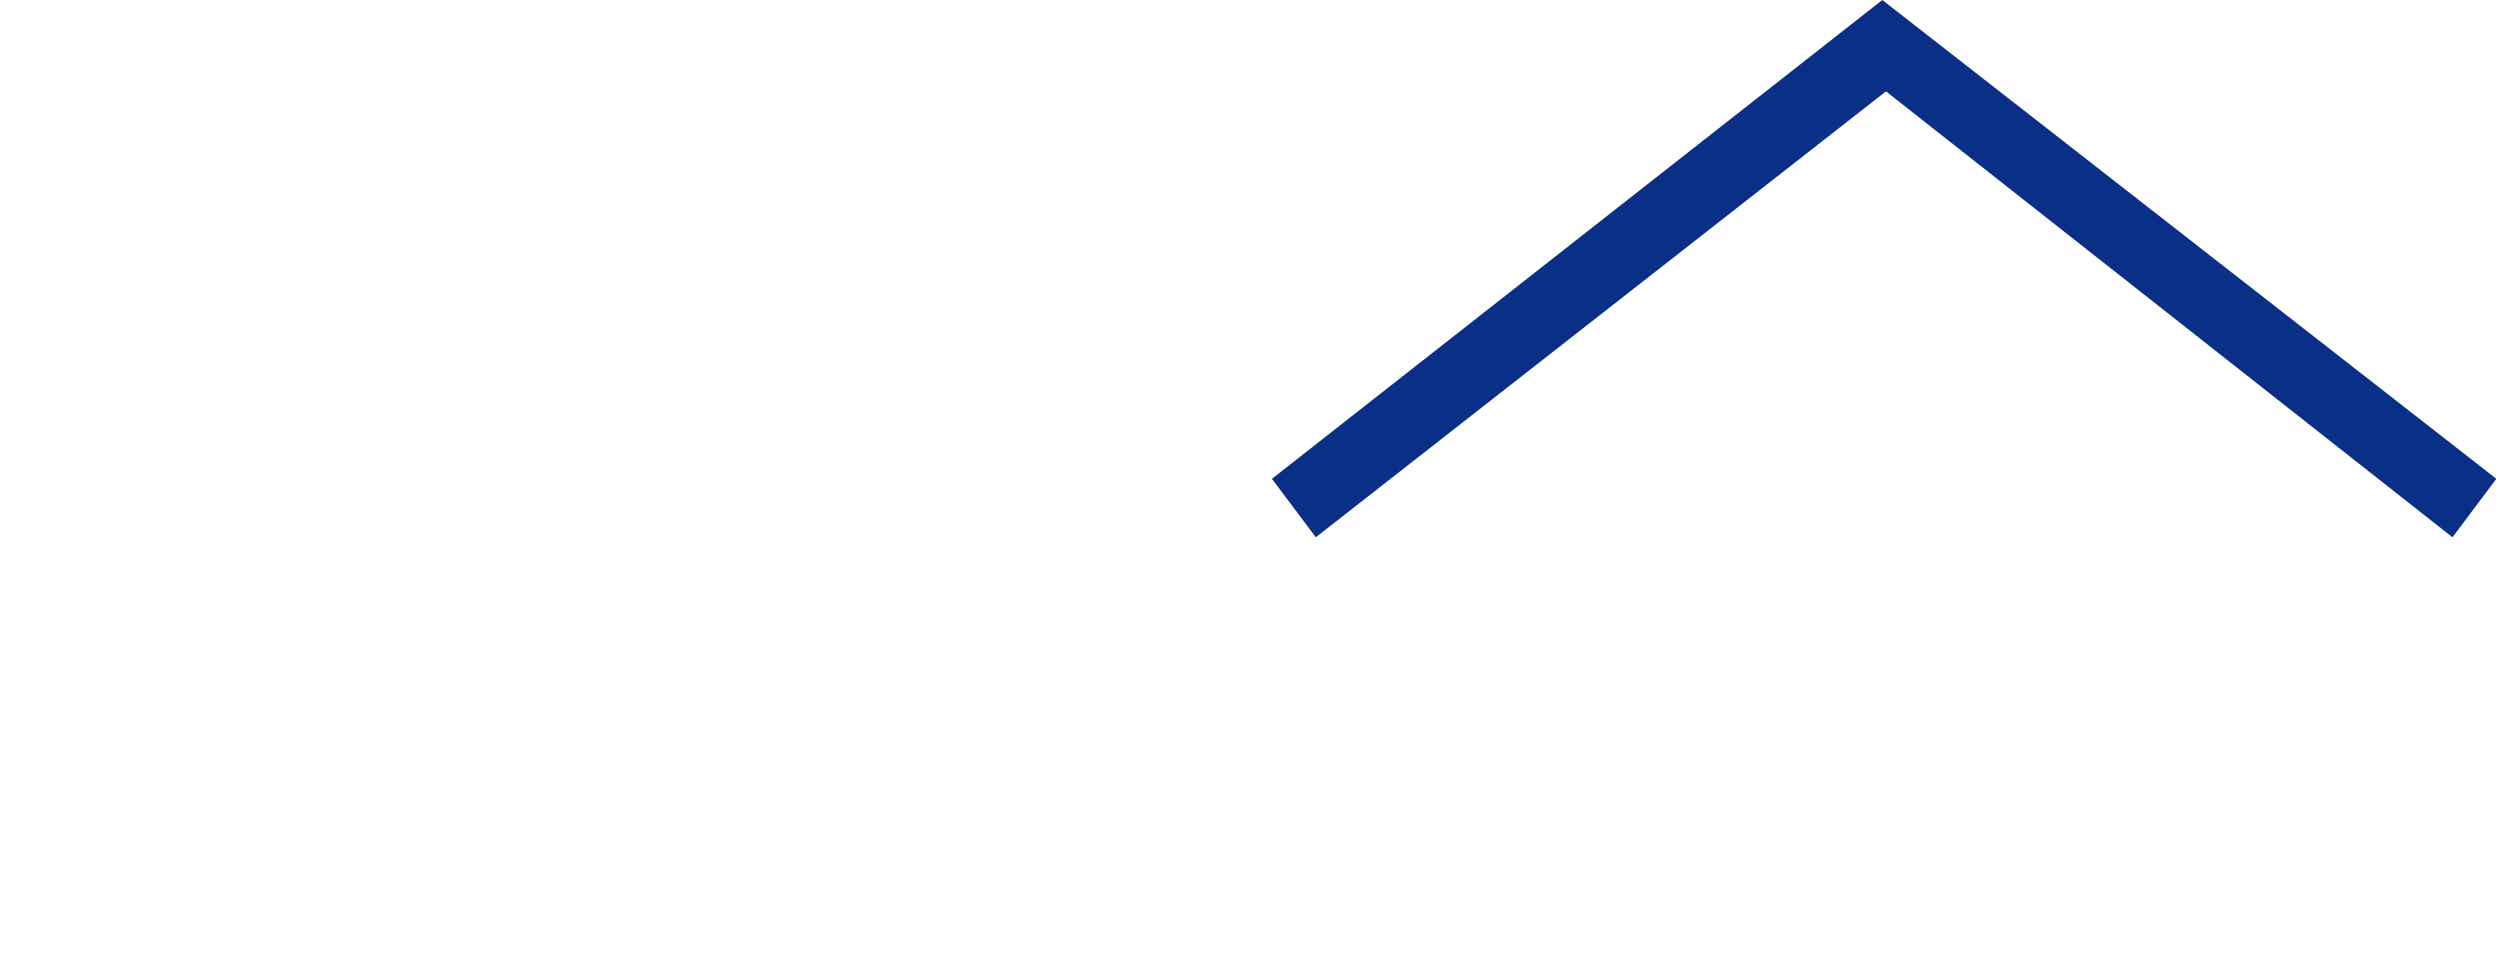 <?xml version="1.0" encoding="utf-8"?>
<!-- Generator: Adobe Illustrator 24.3.0, SVG Export Plug-In . SVG Version: 6.00 Build 0)  -->
<svg version="1.1" id="Ebene_1" xmlns="http://www.w3.org/2000/svg" xmlns:xlink="http://www.w3.org/1999/xlink" x="0px" y="0px"
	 viewBox="0 0 68.4 26.8" style="enable-background:new 0 0 68.4 26.8;" xml:space="preserve">
<style type="text/css">
	.st0{fill:#0A2F87;}
</style>
<path id="Vereinigungsmenge_1" class="st0" d="M51.6,2.5L36,14.7l-1.2-1.6L51.5,0l0,0l0,0l16.8,13.1l-1.2,1.6L51.6,2.5z"/>
</svg>
